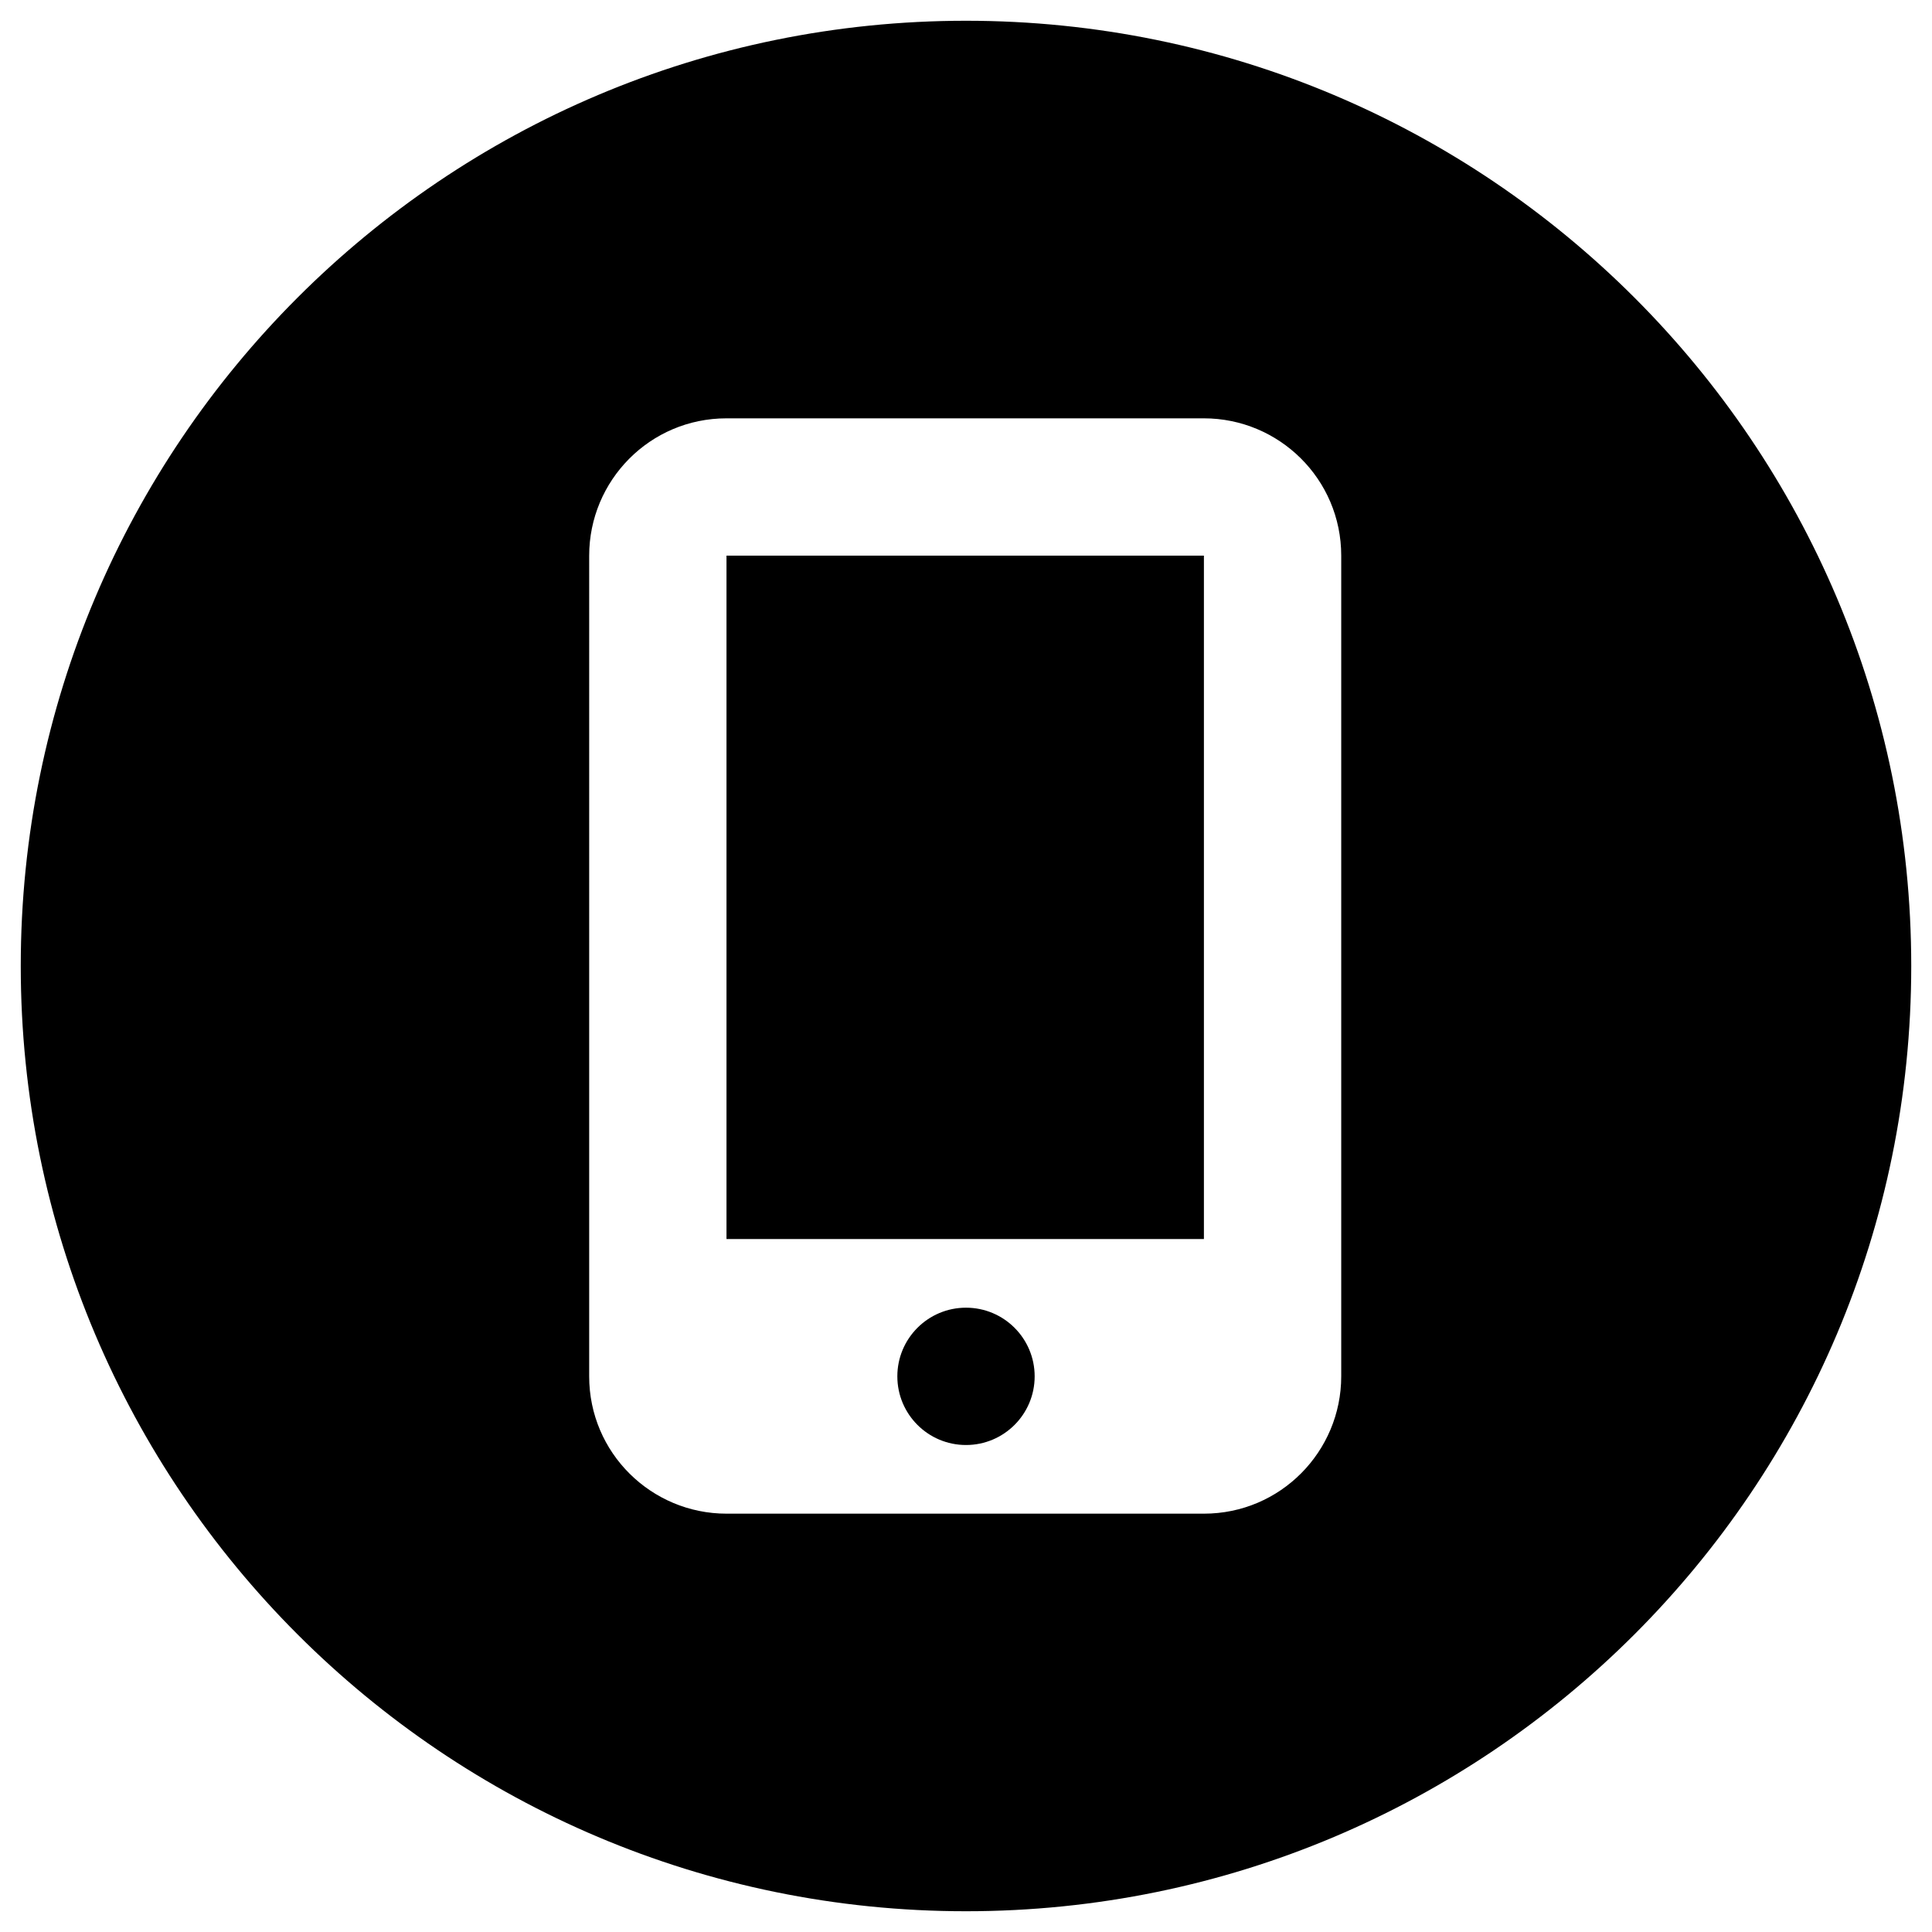 <?xml version="1.0" encoding="UTF-8"?> <svg xmlns="http://www.w3.org/2000/svg" xmlns:xlink="http://www.w3.org/1999/xlink" version="1.1" id="Layer_1" x="0px" y="0px" viewBox="0 0 121 121" style="enable-background:new 0 0 121 121;" xml:space="preserve"> <g> <rect x="45.5" y="34.8" width="29.9" height="42.8"></rect> <circle cx="60.5" cy="86.2" r="4.3"></circle> <path d="M60.5,1.3C27.8,1.3,1.3,27.8,1.3,60.5s26.5,59.2,59.2,59.2s59.2-26.5,59.2-59.2S93.2,1.3,60.5,1.3z M84,86.2 c0,4.7-3.8,8.6-8.6,8.6H45.5c-4.7,0-8.6-3.8-8.6-8.6V34.8c0-4.7,3.8-8.6,8.6-8.6h29.9c4.7,0,8.6,3.8,8.6,8.6V86.2z"></path> </g> </svg> 